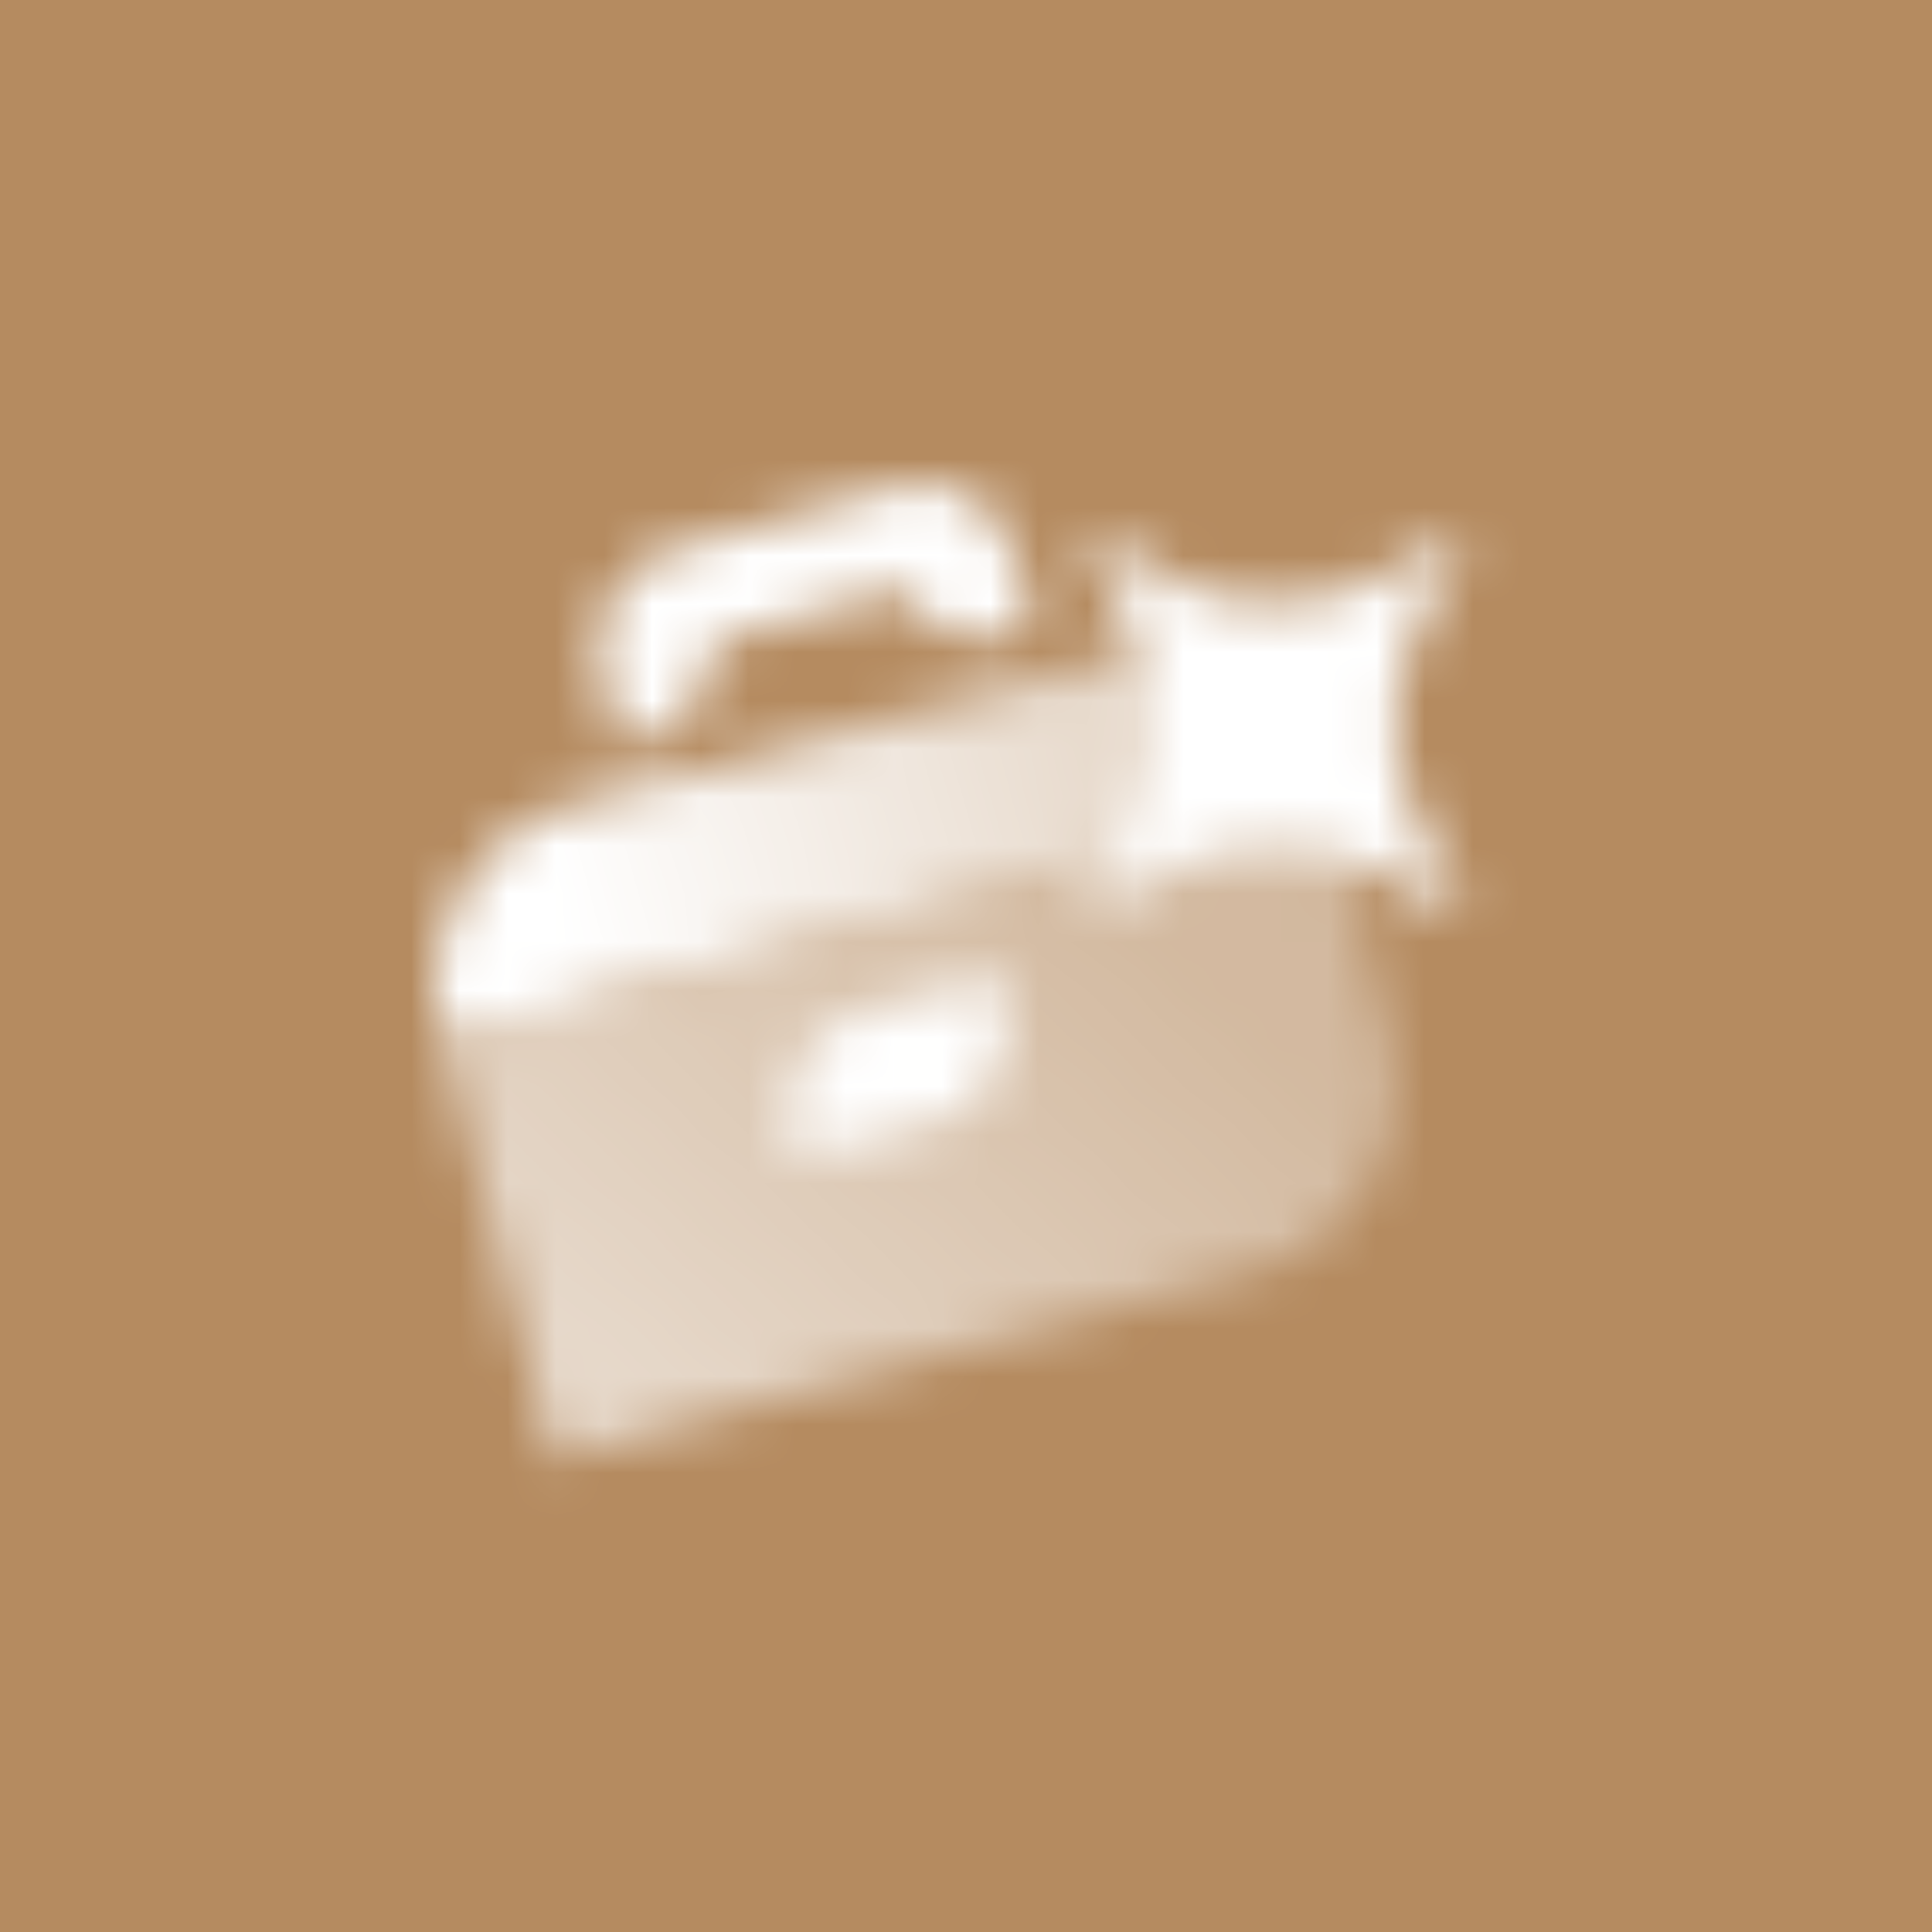 <svg width="40" height="40" viewBox="0 0 40 40" fill="none" xmlns="http://www.w3.org/2000/svg">
<rect width="40" height="40" fill="#B58B60"/>
<mask id="mask0_318_8766" style="mask-type:alpha" maskUnits="userSpaceOnUse" x="9" y="8" width="24" height="24">
<path fill-rule="evenodd" clip-rule="evenodd" d="M27.49 16.597L9.137 21.514L11.467 30.208L25.956 26.325C28.089 25.753 29.356 23.56 28.784 21.426L27.49 16.597Z" fill="url(#paint0_linear_318_8766)"/>
<path d="M9.137 21.514C8.566 19.38 9.832 17.187 11.966 16.615L26.455 12.733L27.49 16.597L9.137 21.514Z" fill="url(#paint1_linear_318_8766)"/>
<path fill-rule="evenodd" clip-rule="evenodd" d="M12.452 13.934C12.171 12.833 12.794 11.701 13.843 11.406L18.594 10.071C19.643 9.776 20.722 10.429 21.003 11.53L21.385 13.025L20.91 13.159C20.024 13.408 19.118 12.982 18.688 12.181L14.768 13.283C14.776 14.202 14.195 15.047 13.309 15.296L12.834 15.429L12.452 13.934ZM16.423 23.502C16.142 22.401 16.765 21.269 17.814 20.974L20.664 20.172L20.791 20.671C21.073 21.772 20.45 22.904 19.401 23.199L16.55 24L16.423 23.502Z" fill="black"/>
<path d="M22.385 19C24.385 15.667 24.385 14.333 22.385 11C25.718 13 27.051 13 30.385 11C28.385 14.333 28.385 15.667 30.385 19C27.051 17 25.718 17 22.385 19Z" fill="black"/>
</mask>
<g mask="url(#mask0_318_8766)">
<path d="M8 8H32V32H8V8Z" fill="white"/>
</g>
<defs>
<linearGradient id="paint0_linear_318_8766" x1="11.878" y1="30.047" x2="22.878" y2="18.047" gradientUnits="userSpaceOnUse">
<stop stop-opacity="0.7"/>
<stop offset="1" stop-opacity="0.4"/>
</linearGradient>
<linearGradient id="paint1_linear_318_8766" x1="9.378" y1="21.547" x2="26.378" y2="17.047" gradientUnits="userSpaceOnUse">
<stop offset="0.157"/>
<stop offset="1" stop-opacity="0.6"/>
</linearGradient>
</defs>
</svg>
